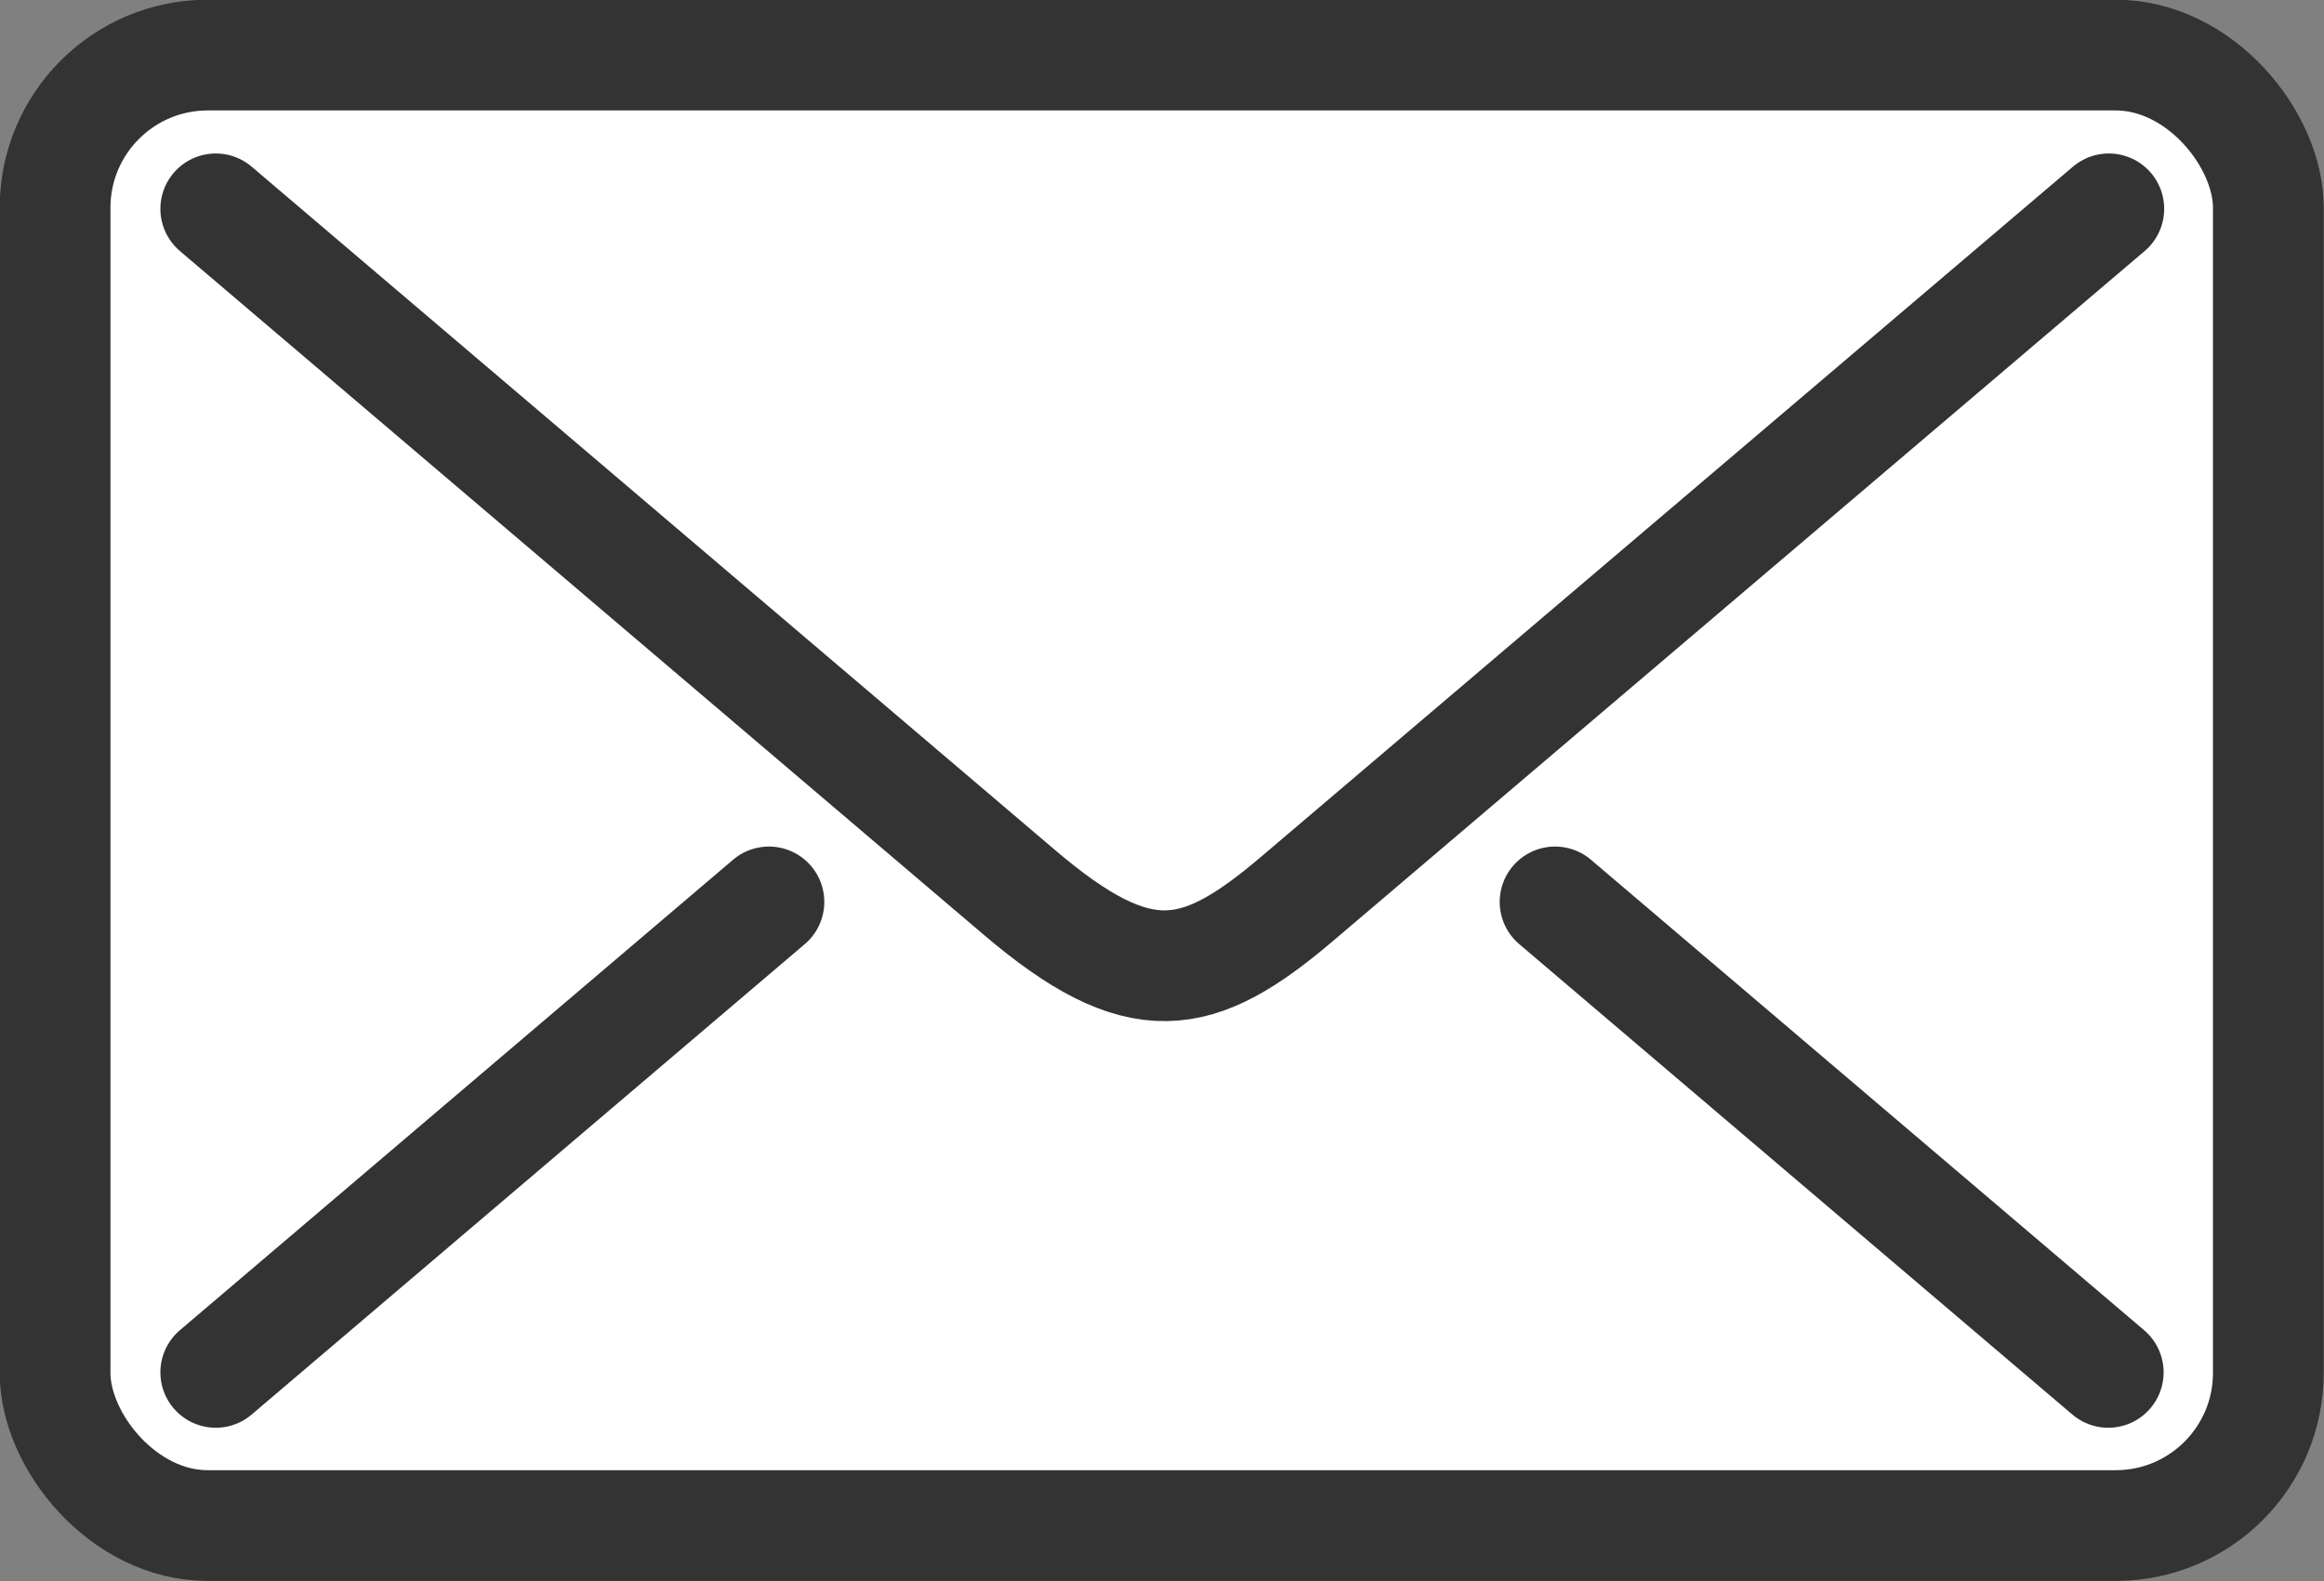 <svg id="_レイヤー_2" xmlns="http://www.w3.org/2000/svg" viewBox="0 0 40.5 27.56"><rect x="0" y="0" width="40.5" height="27.56" fill="#808080" stroke="none"/><defs><style>.cls-1{fill:none;stroke-linecap:round;stroke-linejoin:round}.cls-1{stroke:#333;stroke-width:1.93px}</style></defs><g id="_グローバルメニュー_xFF0F_SPメニュー展開"><rect x=".96" y=".96" width="38.57" height="25.63" rx="2.66" ry="2.66" fill="#fff" stroke-miterlimit="10" stroke="#333" stroke-width="1.93px"/><path class="cls-1" d="M3.76,3.64l14,11.91c2.1,1.79,3.11,1.59,4.84.12l14.15-12.03"/><path class="cls-1" d="M36.74 23.92 27.1 15.72"/><path class="cls-1" d="M13.4 15.72 3.76 23.92"/></g></svg>